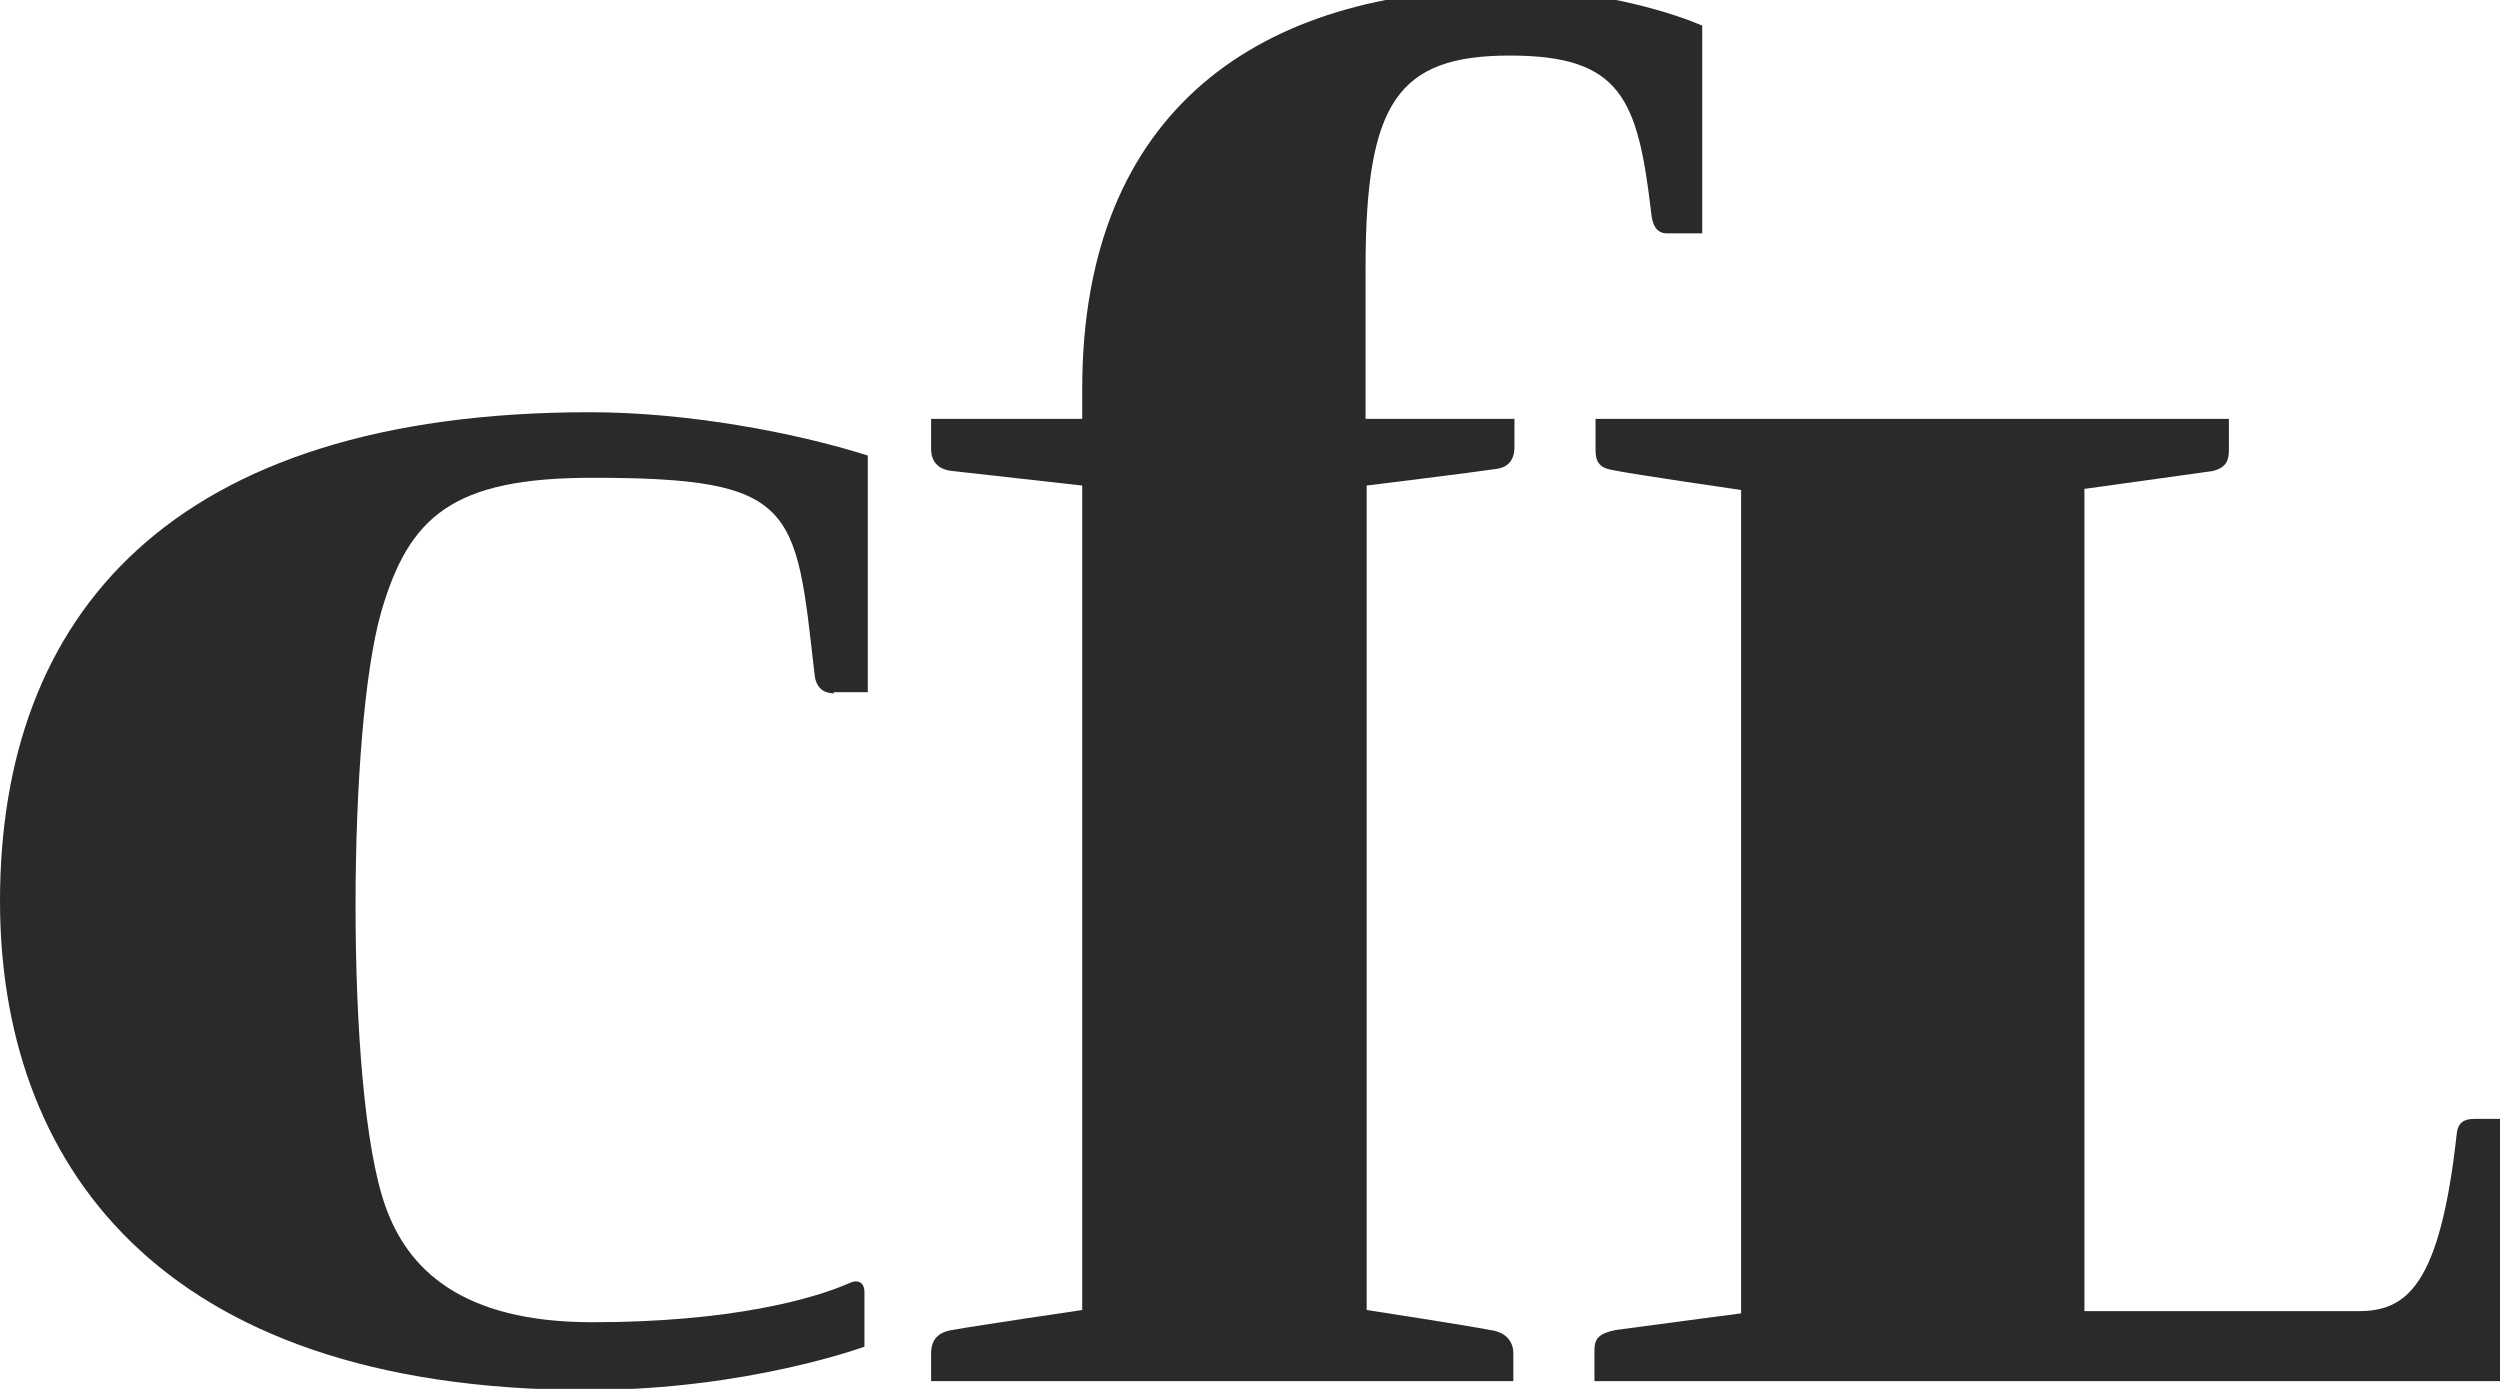 <?xml version="1.0" encoding="UTF-8"?>
<!DOCTYPE svg PUBLIC "-//W3C//DTD SVG 1.1//EN" "http://www.w3.org/Graphics/SVG/1.1/DTD/svg11.dtd">
<!-- Creator: CorelDRAW X6 -->
<svg xmlns="http://www.w3.org/2000/svg" xml:space="preserve" width="2.25in" height="1.25in" version="1.1" style="shape-rendering:geometricPrecision; text-rendering:geometricPrecision; image-rendering:optimizeQuality; fill-rule:evenodd; clip-rule:evenodd"
viewBox="0 0 2250 1250"
 xmlns:xlink="http://www.w3.org/1999/xlink">
 <defs>
  <style type="text/css">
   <![CDATA[
    .fil0 {fill:#2B2929;fill-rule:nonzero}
   ]]>
  </style>
 </defs>
 <g id="Layer_x0020_1">
  <path class="fil0" d="M750 623l31 0 0 -213c-66,-21 -163,-39 -250,-39 -379,0 -531,184 -531,440 0,231 138,440 529,440 143,0 249,-39 249,-39l0 -49c0,-9 -6,-12 -14,-8 -32,14 -106,35 -231,35 -118,0 -166,-48 -186,-104 -19,-53 -27,-163 -27,-271 0,-108 8,-211 23,-264 25,-86 64,-121 190,-121 184,0 183,26 200,176 1,12 7,18 18,18z"/>
  <path class="fil0" d="M1532 23c-21,-9 -89,-33 -175,-33 -222,0 -383,108 -383,360l0 27 -136 0 0 27c0,12 7,19 20,20 18,2 116,13 116,13l0 742c0,0 -95,14 -117,18 -13,2 -19,9 -19,21l0 25 524 0 0 -25c0,-9 -5,-19 -21,-21 -20,-4 -111,-18 -111,-18l0 -742c0,0 97,-12 117,-15 13,-2 16,-11 16,-20l0 -25 -134 0 0 -136c0,-149 29,-191 130,-191 100,0 115,39 127,141 1,13 6,19 14,19l32 0 0 -186z"/>
  <path class="fil0" d="M1567 441c0,0 -97,-14 -116,-18 -12,-2 -15,-8 -15,-18l0 -28 570 0 0 28c0,9 -2,16 -15,19 -15,2 -115,16 -115,16l0 740 247 0c43,0 73,-23 88,-159 1,-11 7,-14 16,-14l29 0 0 236 -821 0 0 -28c0,-11 5,-15 19,-18 15,-2 113,-15 113,-15l0 -741z"/>
 </g>
</svg>
